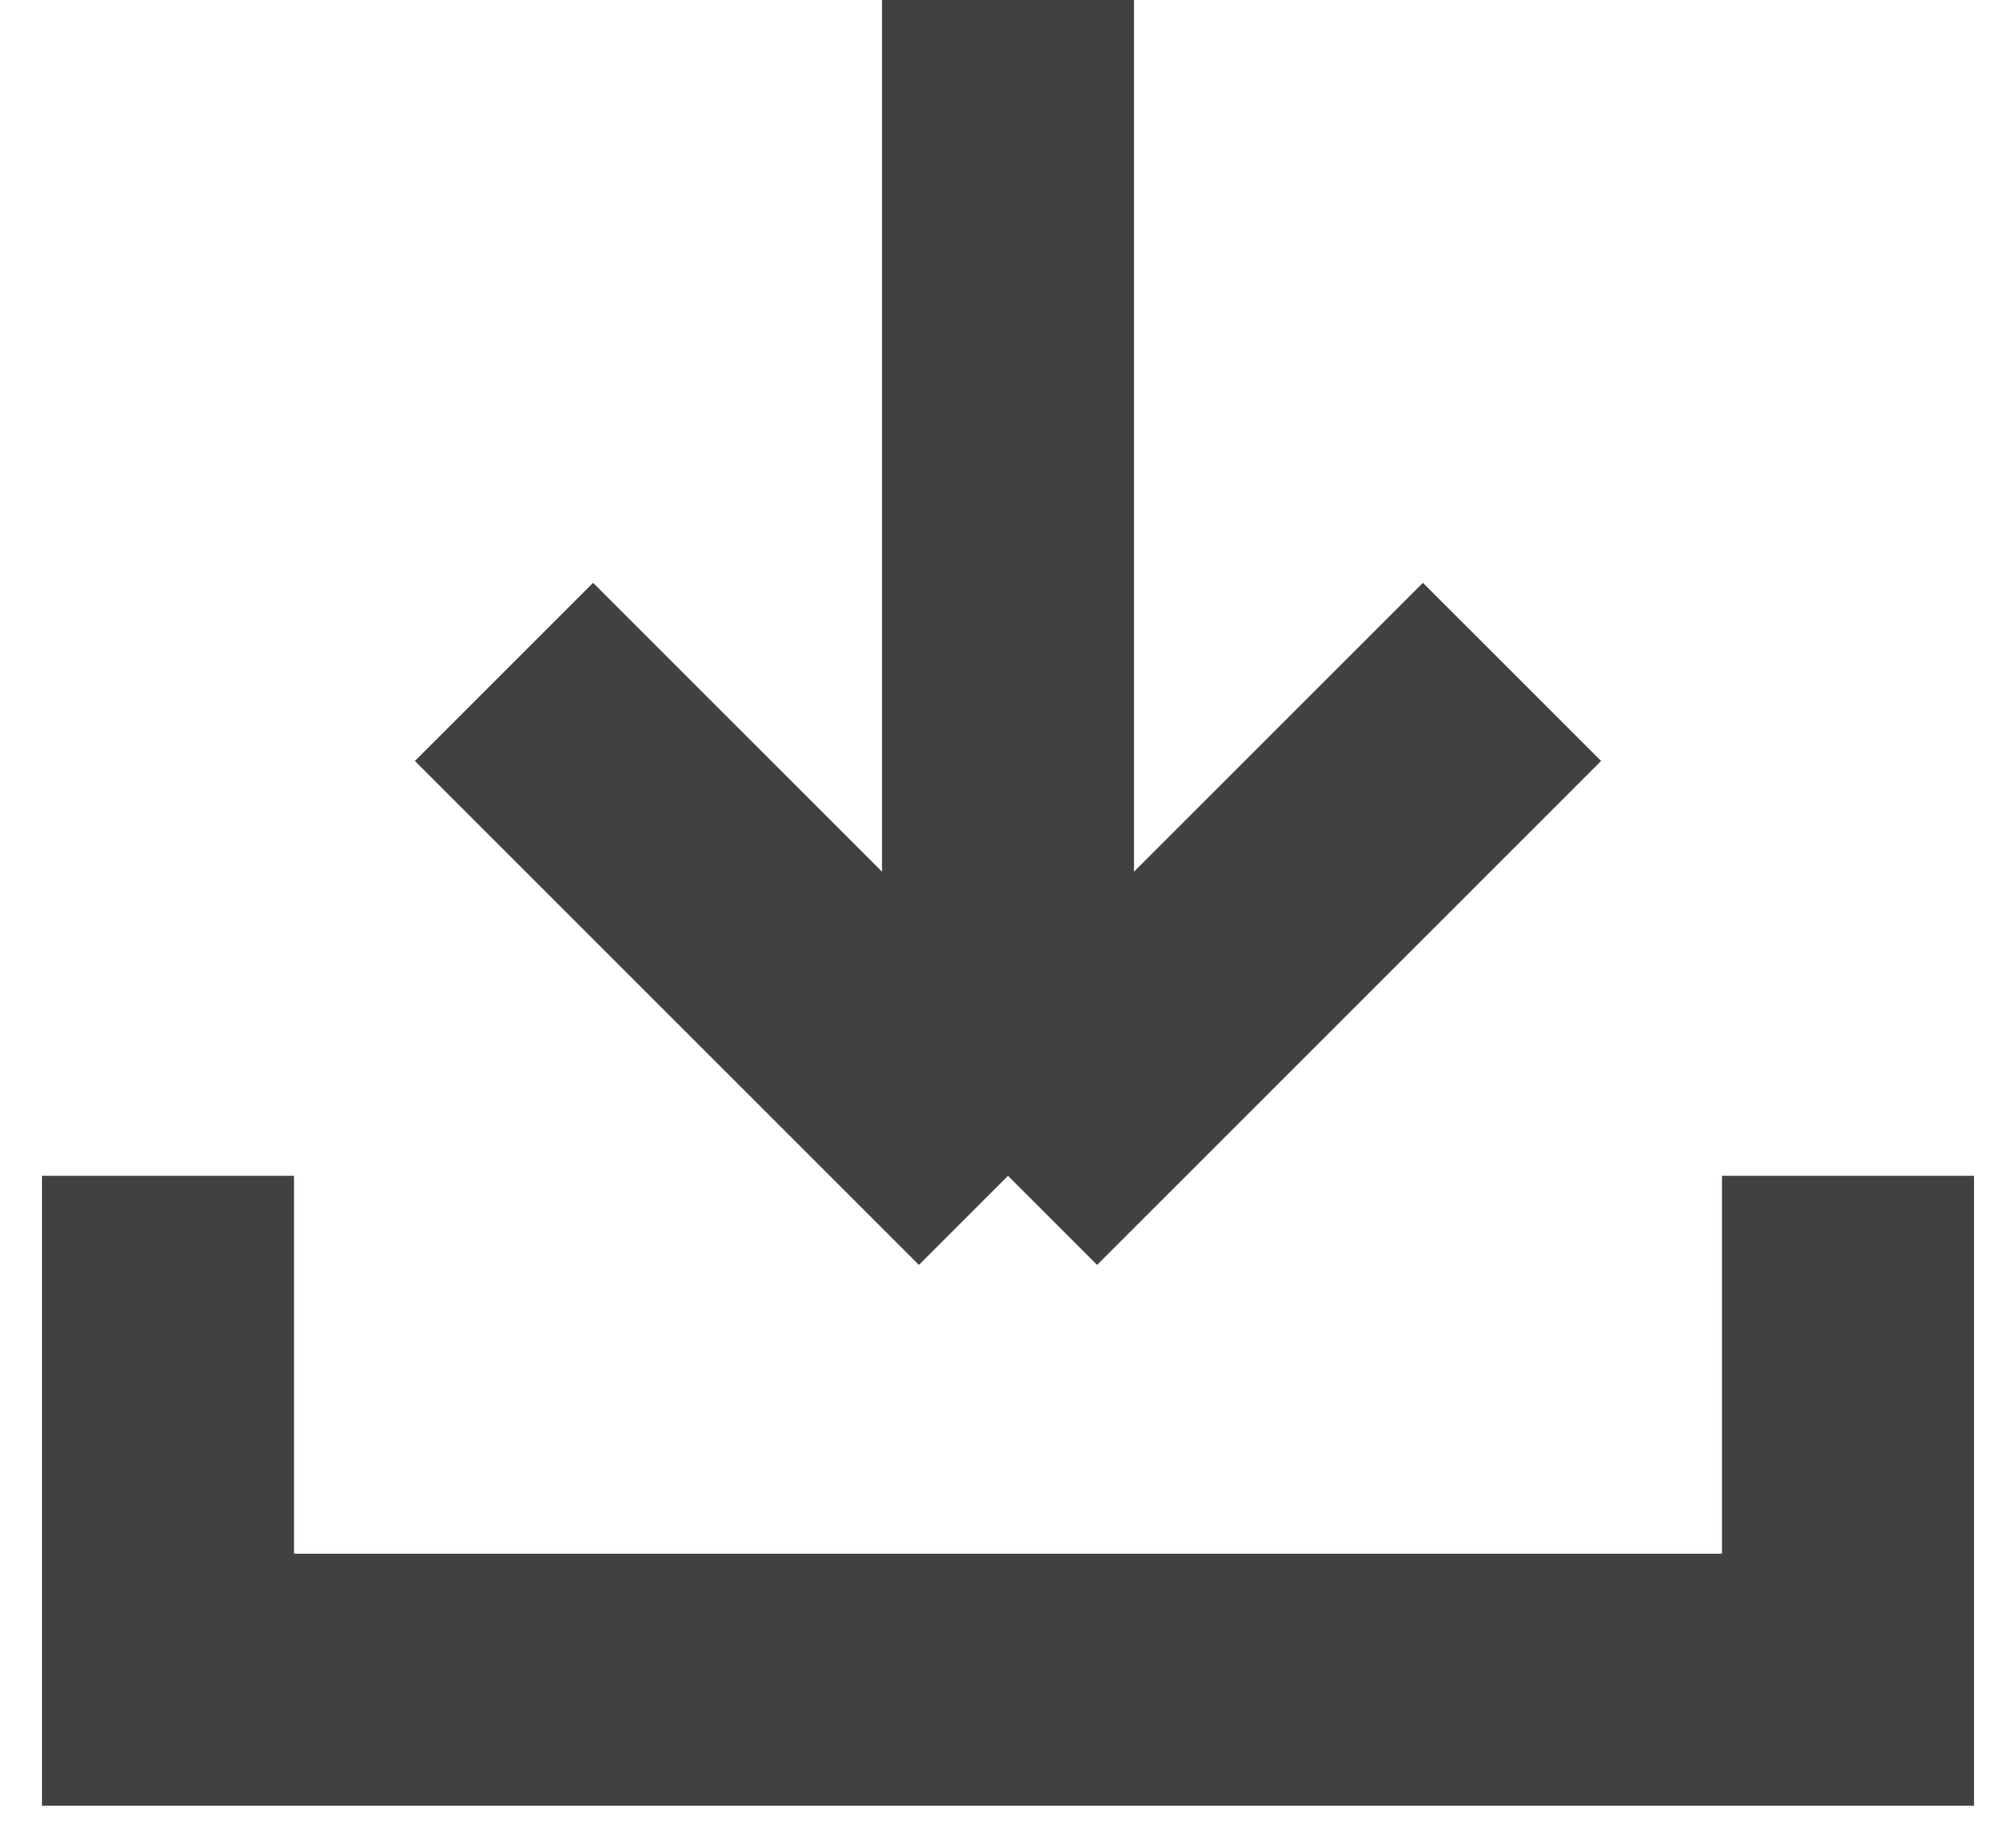 <svg width="12" height="11" viewBox="0 0 12 11" fill="none" xmlns="http://www.w3.org/2000/svg">
<path d="M3 4L6 7M6 7L9 4M6 7V0" stroke="#414042" stroke-width="1.5"/>
<path d="M1 7V10H11V7" stroke="#414042" stroke-width="1.5"/>
</svg>
